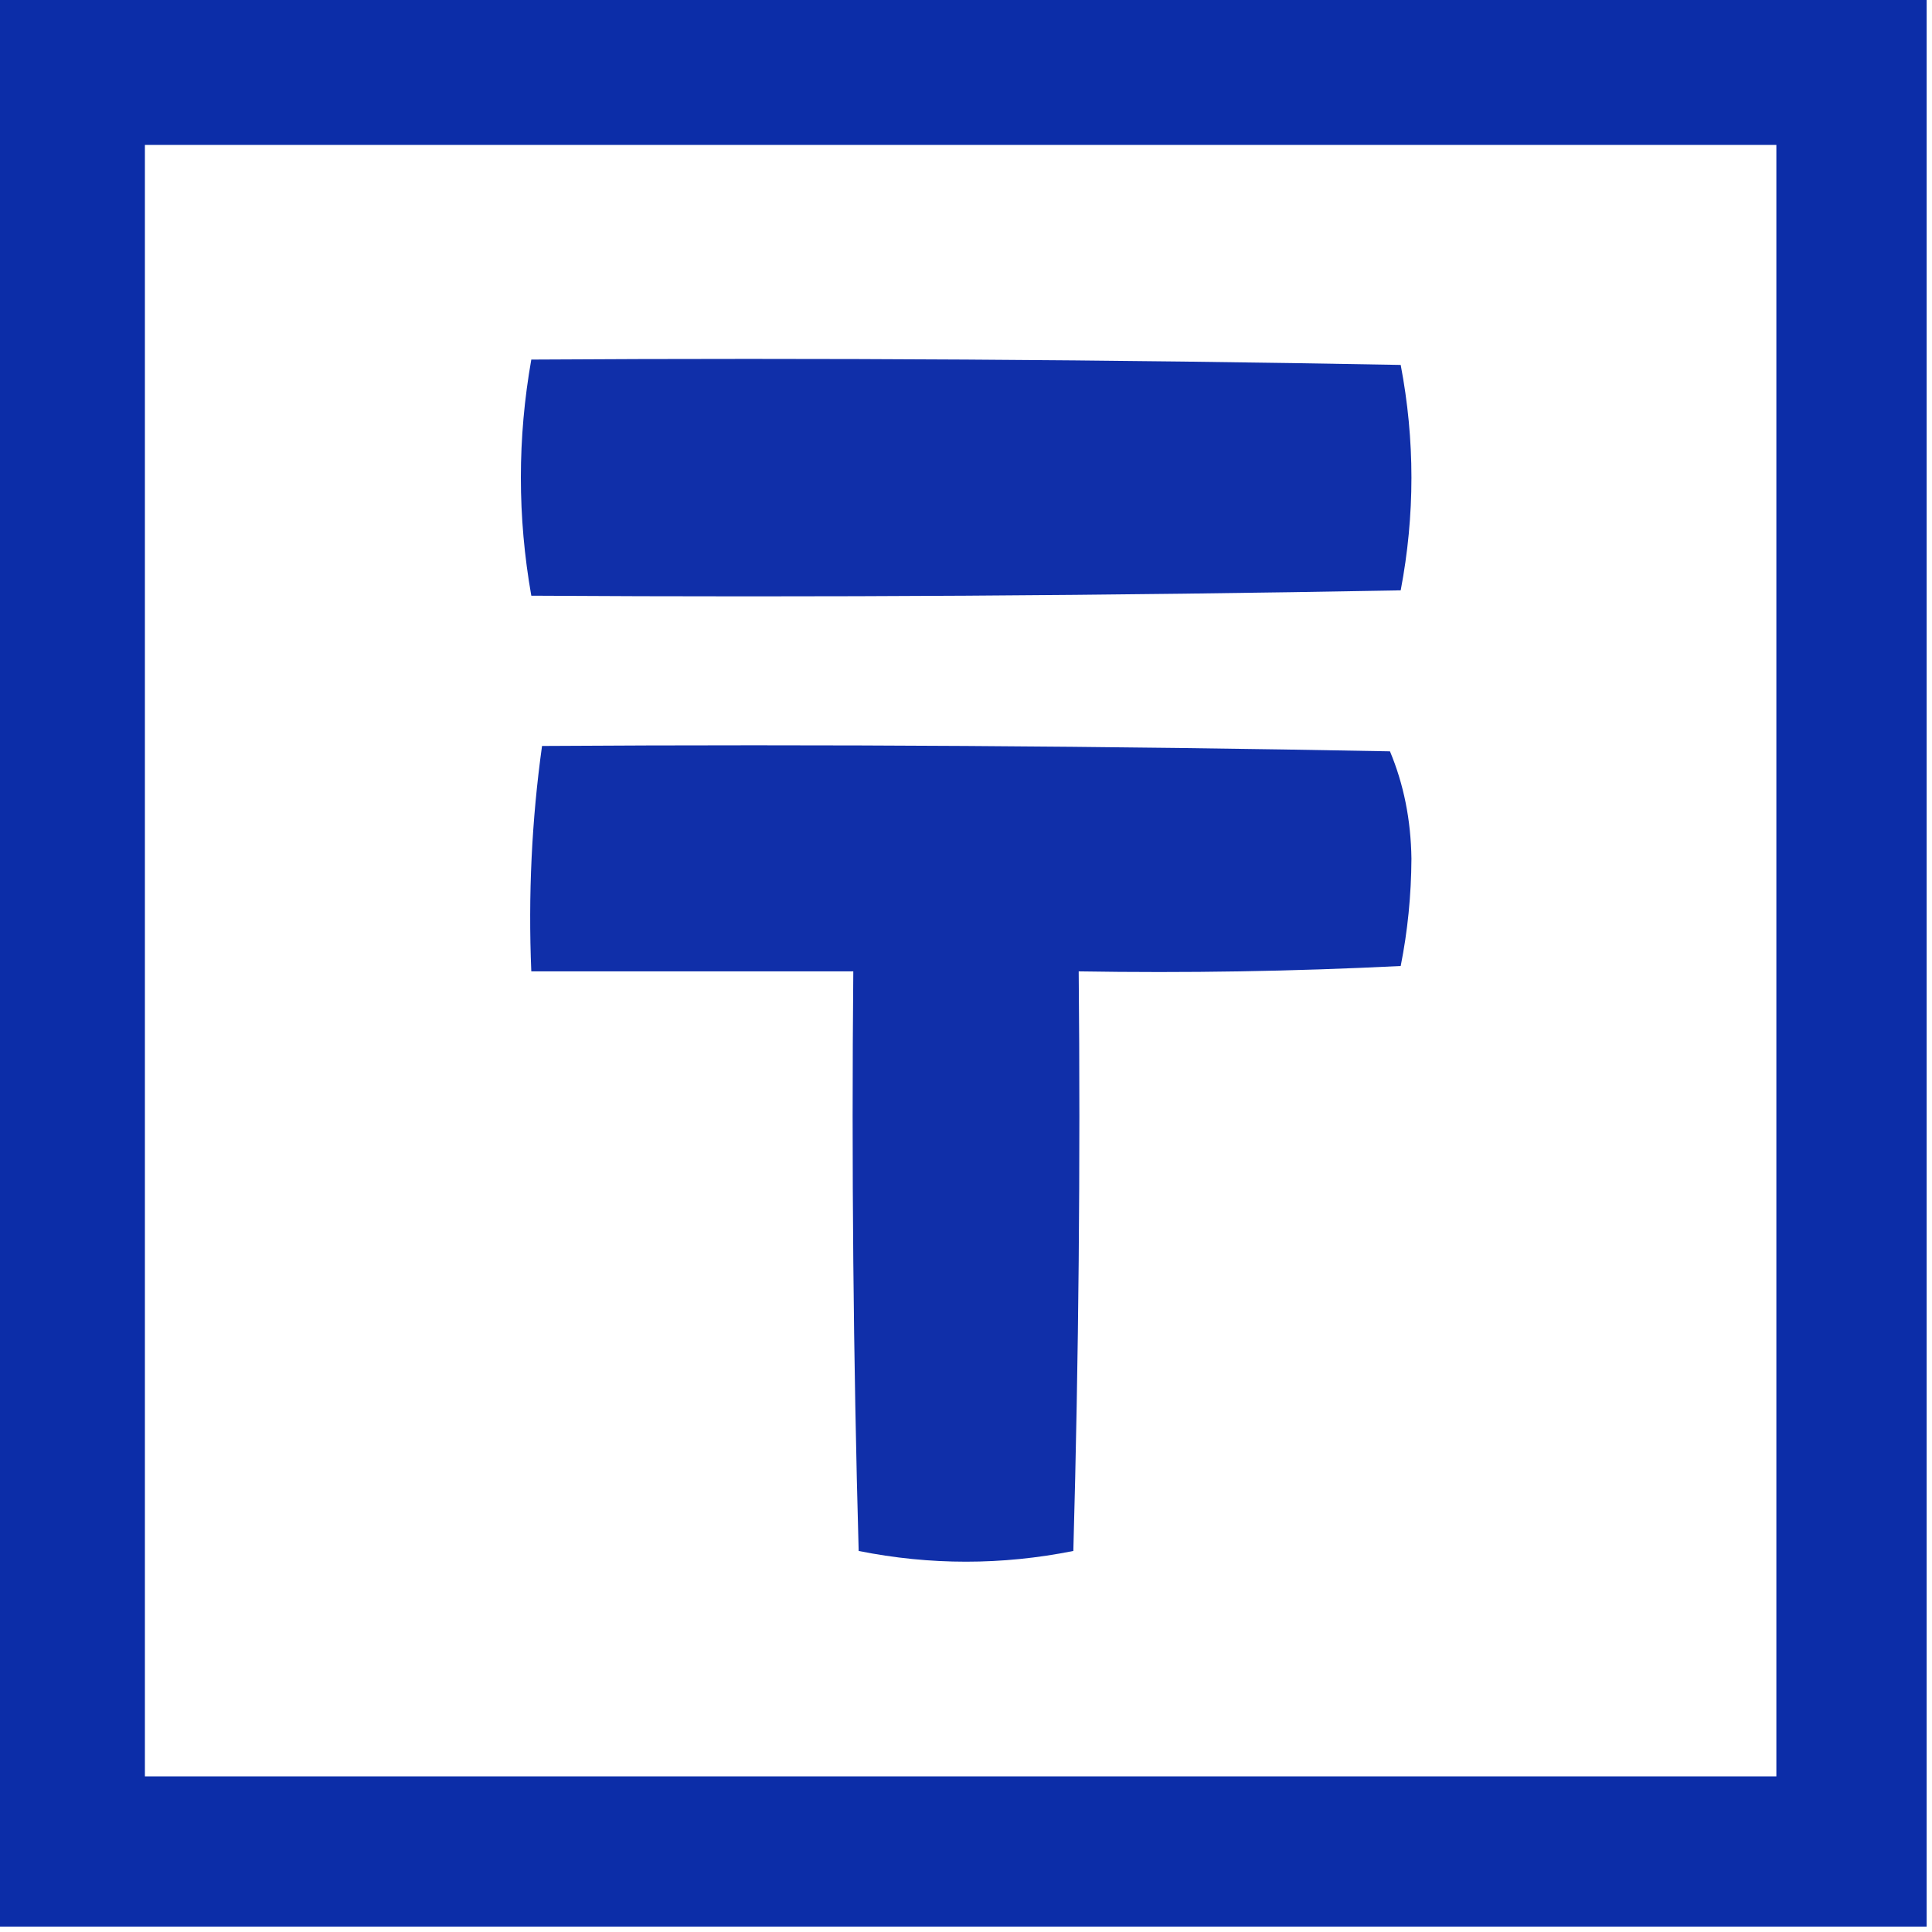 <?xml version="1.0" encoding="UTF-8"?>
<!DOCTYPE svg PUBLIC "-//W3C//DTD SVG 1.1//EN" "http://www.w3.org/Graphics/SVG/1.1/DTD/svg11.dtd">
<svg xmlns="http://www.w3.org/2000/svg" version="1.1" width="180px" height="180px" style="shape-rendering:geometricPrecision; text-rendering:geometricPrecision; image-rendering:optimizeQuality; fill-rule:evenodd; clip-rule:evenodd" xmlns:xlink="http://www.w3.org/1999/xlink">
<g><path style="opacity:0.95" fill="#0023a4" d="M -0.5,-0.5 C 59.5,-0.5 119.5,-0.5 179.5,-0.5C 179.5,59.5 179.5,119.5 179.5,179.5C 119.5,179.5 59.5,179.5 -0.5,179.5C -0.5,119.5 -0.5,59.5 -0.5,-0.5 Z M 13.5,13.5 C 64.167,13.5 114.833,13.5 165.5,13.5C 165.5,64.167 165.5,114.833 165.5,165.5C 114.833,165.5 64.167,165.5 13.5,165.5C 13.5,114.833 13.5,64.167 13.5,13.5 Z"/></g>
<g><path style="opacity:0.935" fill="#0022a3" d="M 49.5,33.5 C 76.502,33.333 103.502,33.5 130.5,34C 131.833,41 131.833,48 130.5,55C 103.502,55.5 76.502,55.667 49.5,55.5C 48.204,48.154 48.204,40.82 49.5,33.5 Z"/></g>
<g><path style="opacity:0.935" fill="#0022a4" d="M 50.5,69.5 C 76.835,69.333 103.169,69.5 129.5,70C 130.783,73.064 131.45,76.397 131.5,80C 131.481,83.418 131.147,86.751 130.5,90C 120.506,90.5 110.506,90.666 100.5,90.5C 100.667,108.503 100.5,126.503 100,144.5C 93.333,145.833 86.667,145.833 80,144.5C 79.5,126.503 79.333,108.503 79.5,90.5C 69.5,90.5 59.5,90.5 49.5,90.5C 49.205,83.412 49.538,76.412 50.5,69.5 Z"/></g>
</svg>

